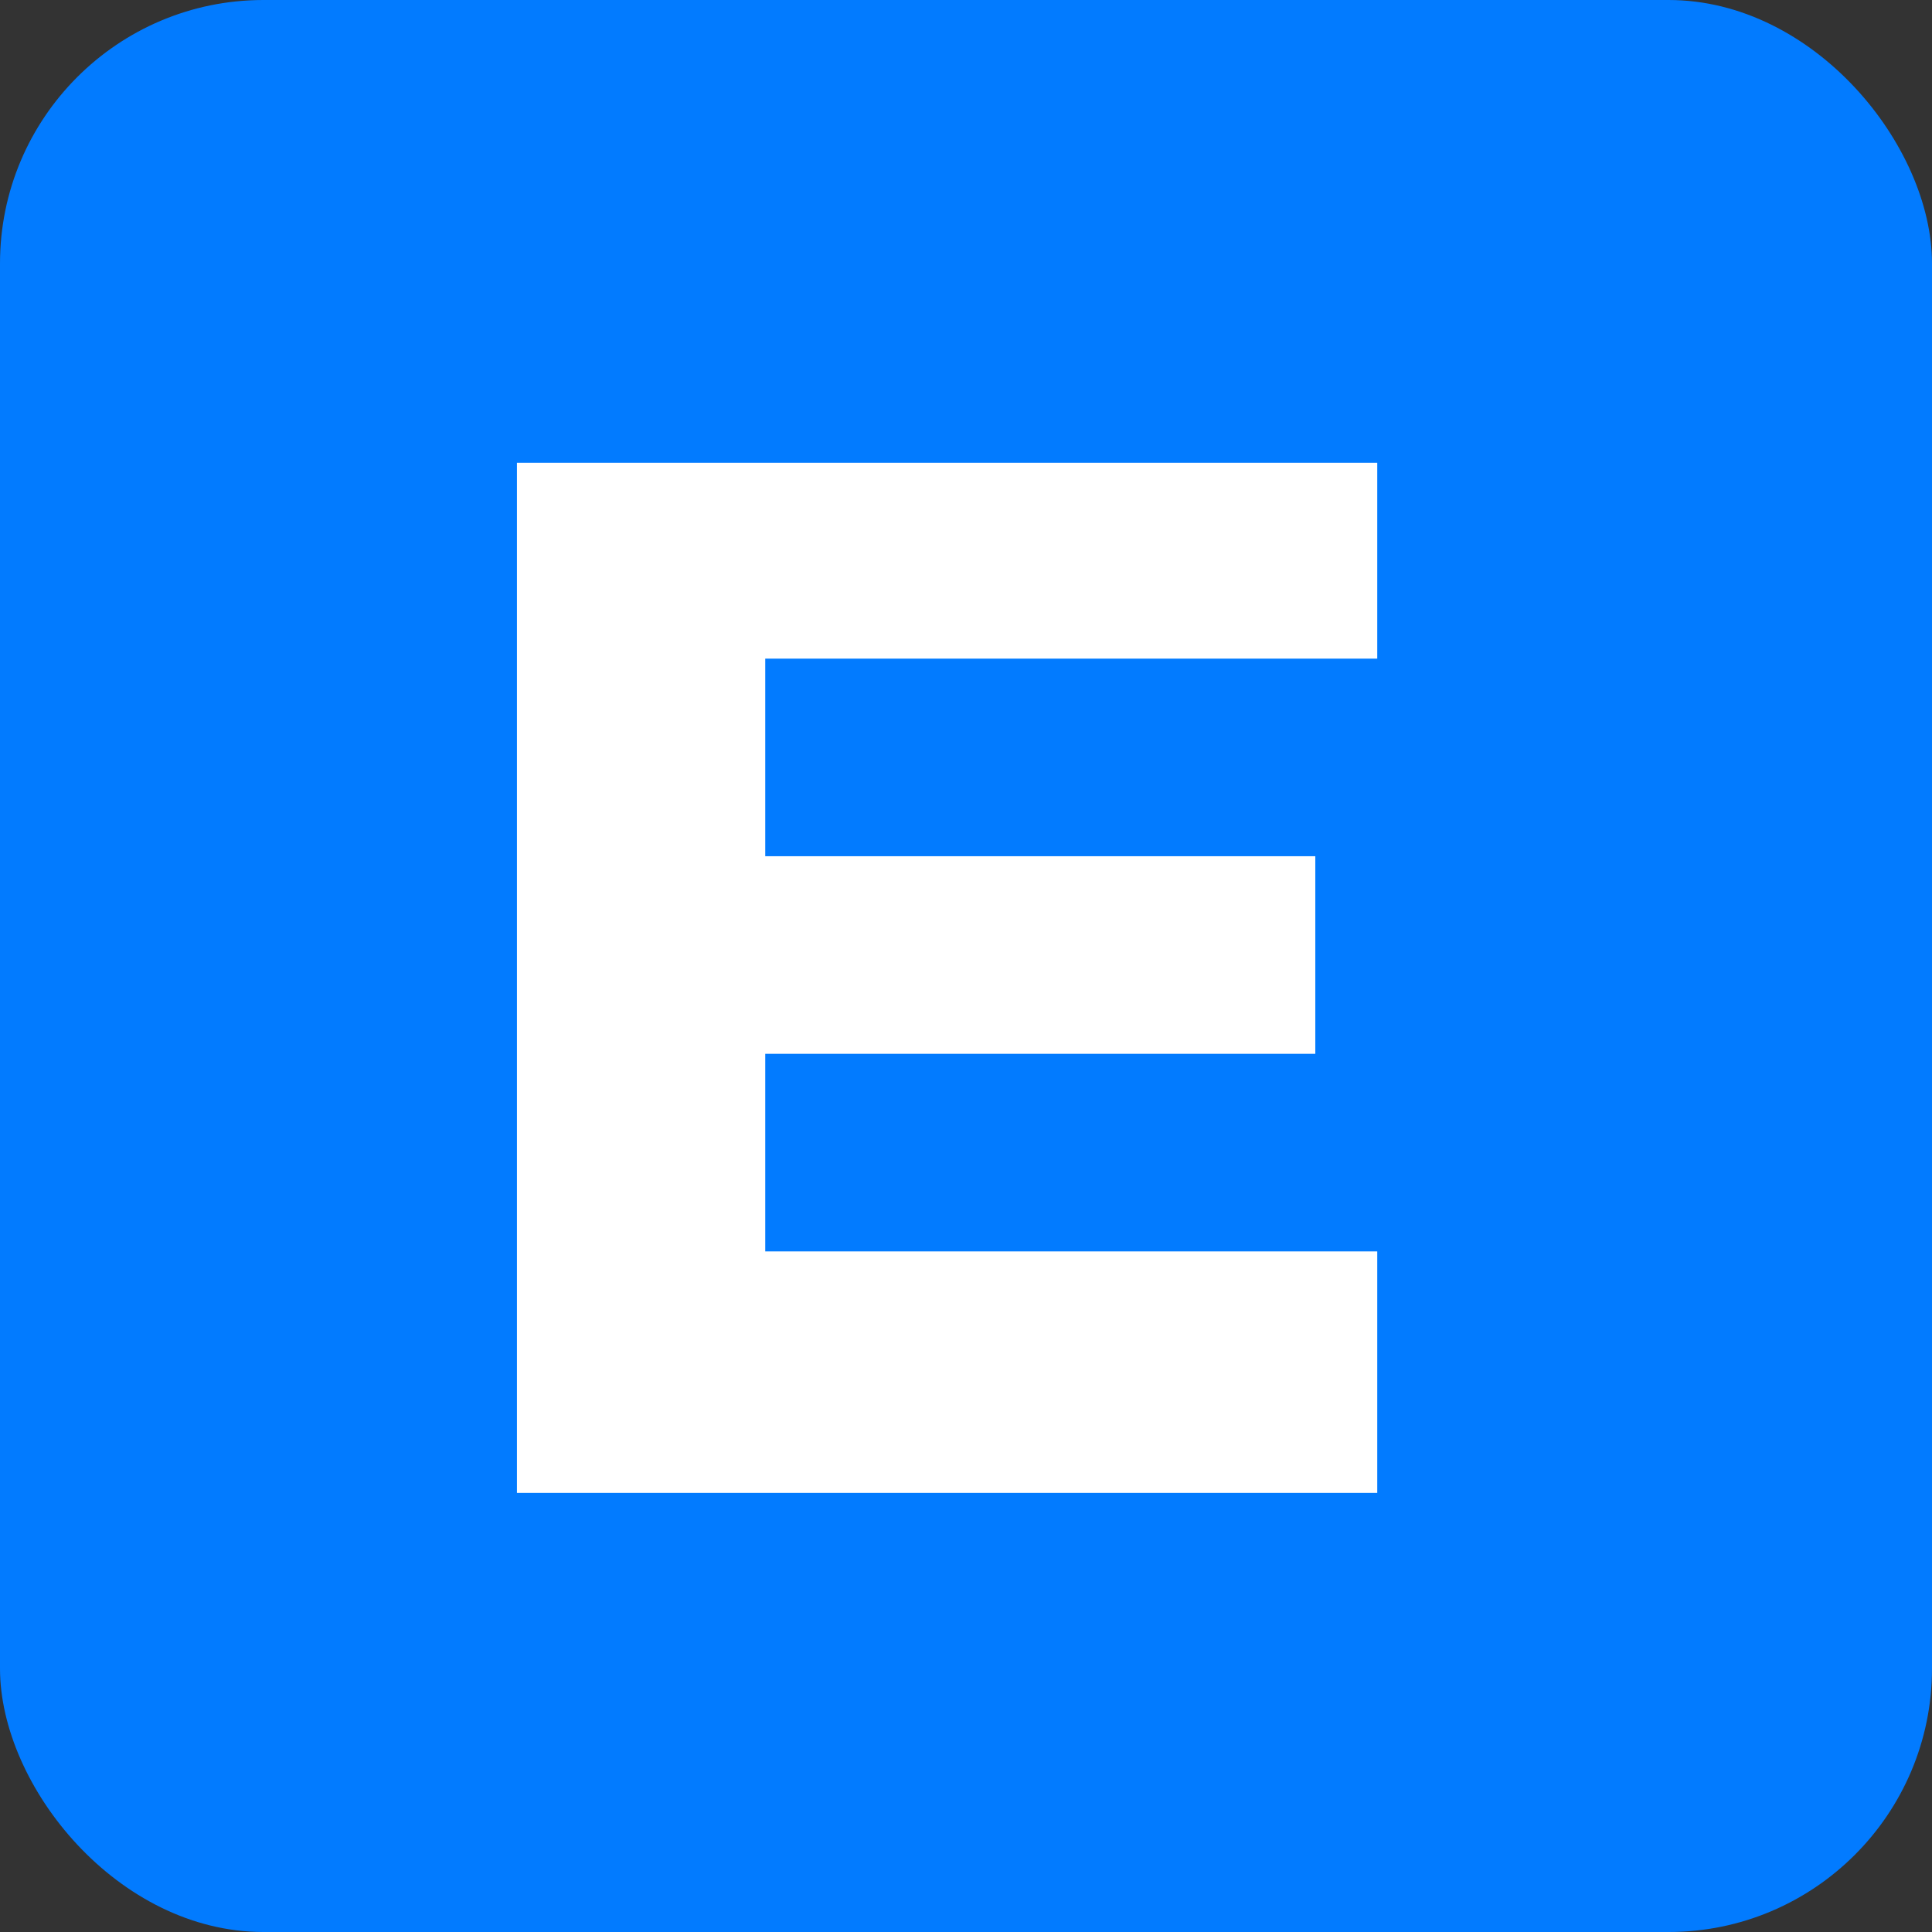 <svg width="44" height="44" viewBox="0 0 44 44" fill="none" xmlns="http://www.w3.org/2000/svg">
<rect x="0" y="0" width="44" height="44" fill="#333333" stroke="none"/>
<rect width="44" height="44" rx="6" fill="#027bff"/>
<path d="M11.773 34V10.539H31.366V15H17.428V19.5H29.955V24H17.428V28.5H31.366V34H11.773Z" fill="white"/>
</svg>
